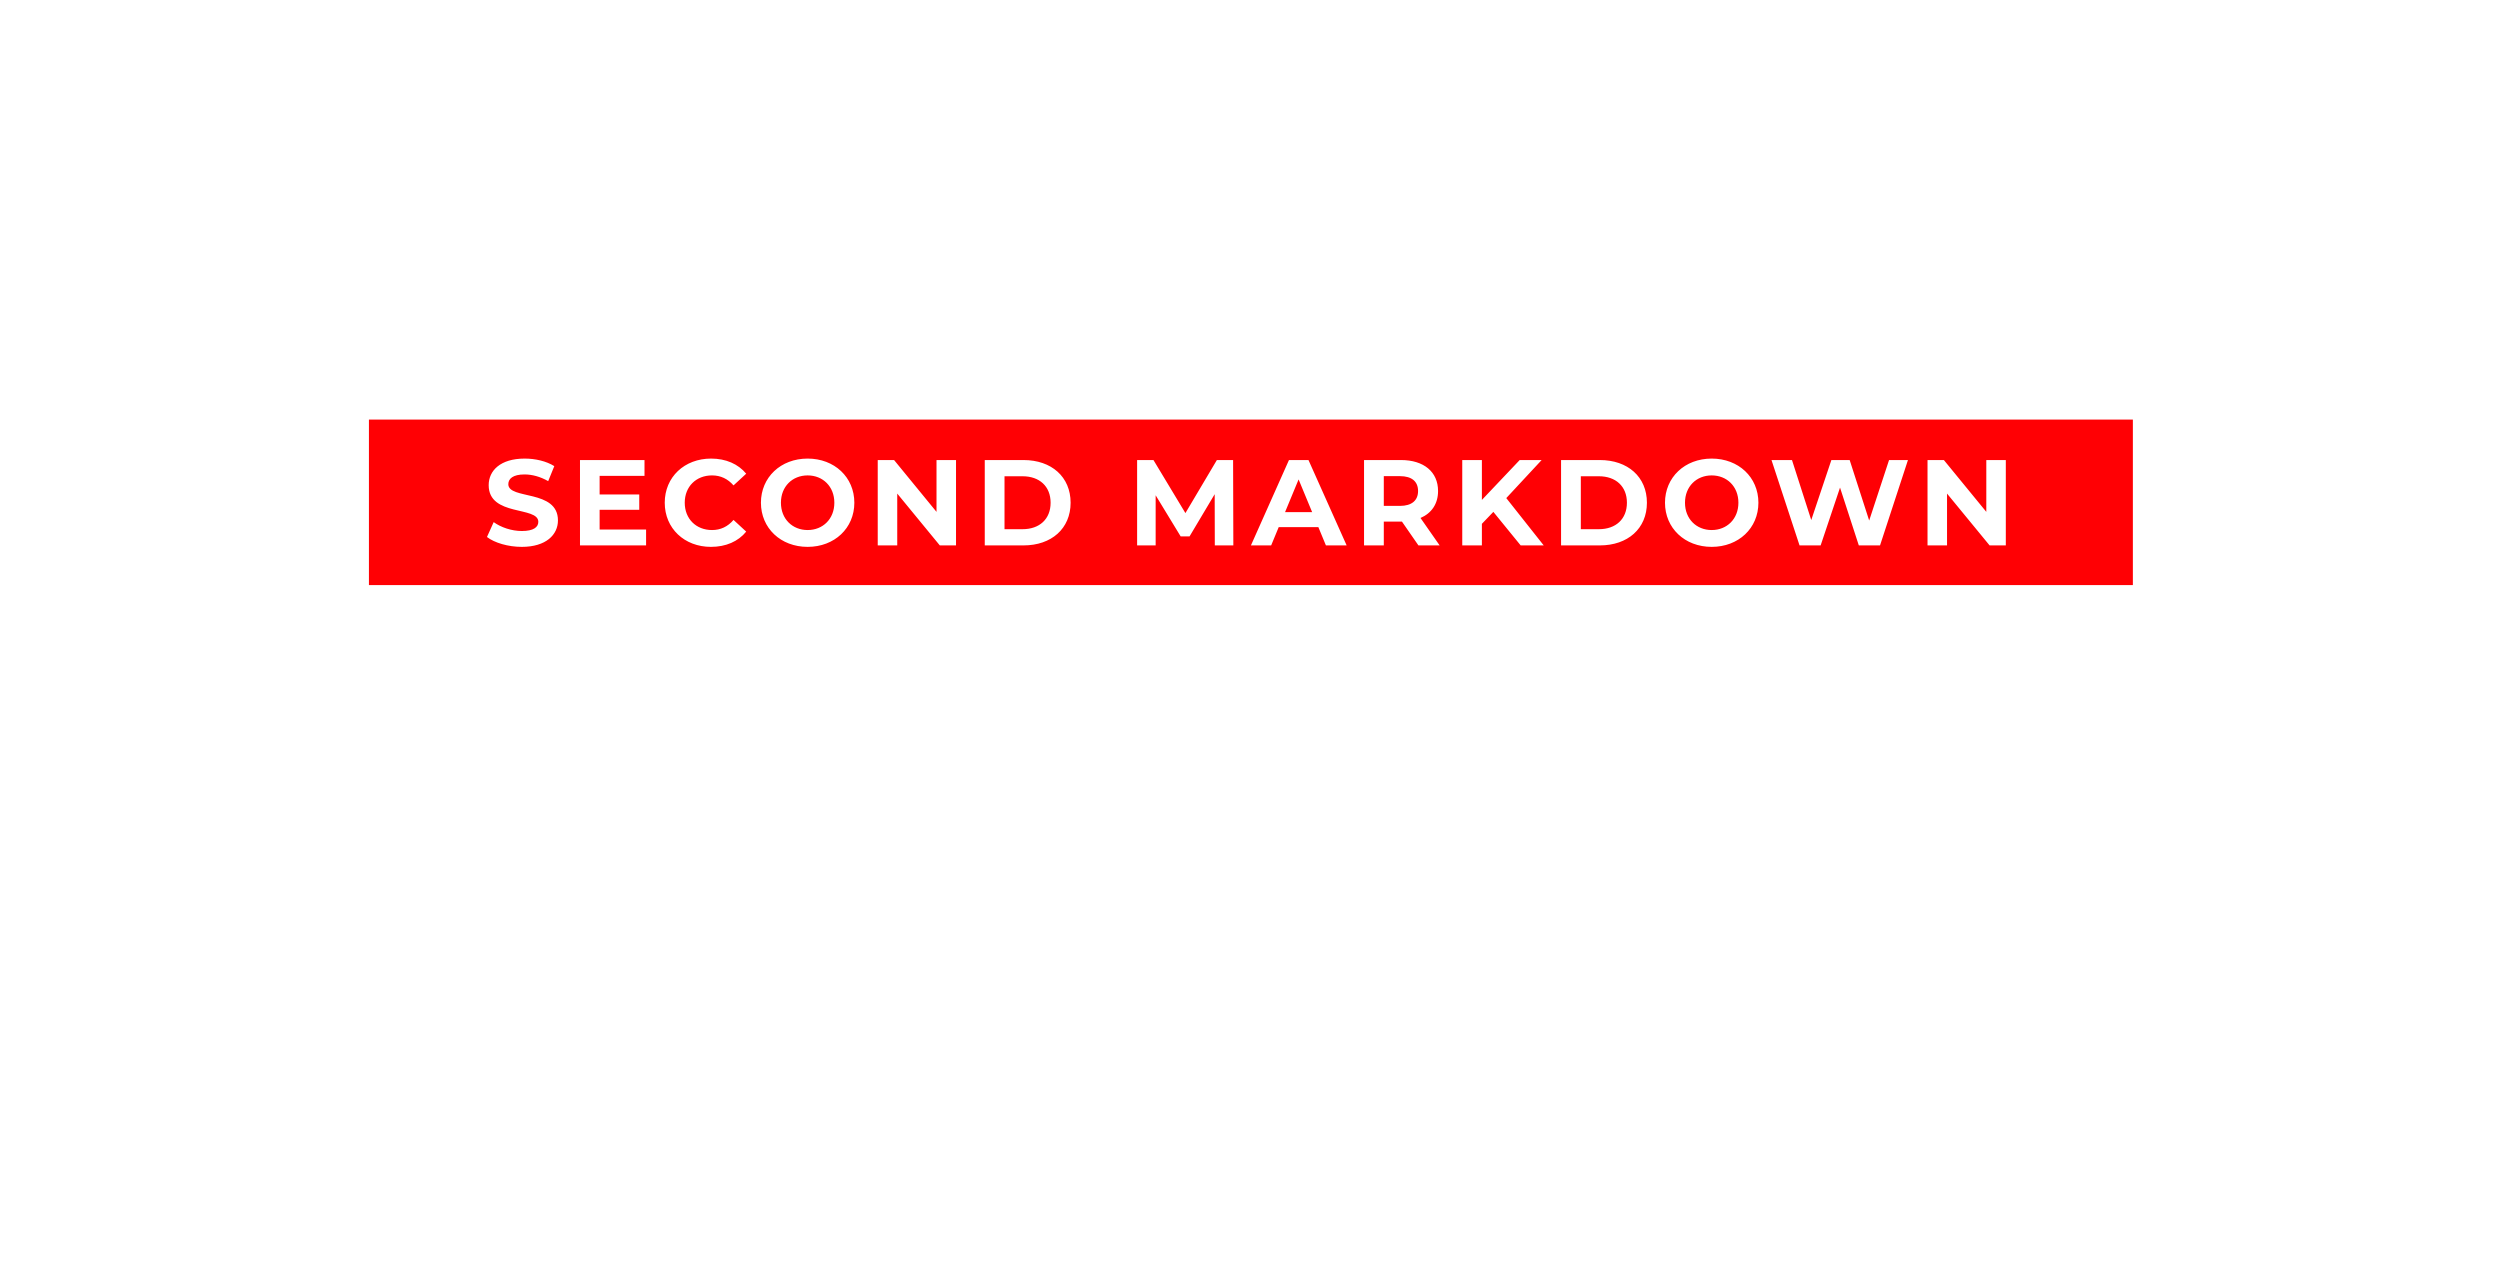 <svg width="584" height="298" fill="none" xmlns="http://www.w3.org/2000/svg"><g filter="url(#Group 91__a)" fill="#fff"><path d="M246.264 285.184c-20.936 0-36.726-7.097-48.436-18.452l17.387-21.468c9.049 8.161 20.049 13.661 31.049 13.661 12.774 0 20.049-7.097 20.049-15.79 0-9.049-7.629-15.081-19.694-15.081-8.694 0-16.145 2.839-22.355 7.629l-20.049-7.806 1.774-66.888h83.743v27.145h-55.887l-.71 22.178c5.855-4.258 13.484-7.097 23.065-7.097 21.468 0 40.274 13.839 40.274 38.855 0 26.436-19.693 43.114-50.21 43.114Zm120.119-.178c-32.823 0-56.066-26.081-56.066-63.162 0-36.904 23.243-62.985 56.066-62.985 33 0 56.065 26.081 56.065 62.985 0 37.081-23.065 63.162-56.065 63.162Zm0-27.5c14.726 0 25.016-14.904 25.016-35.662s-10.29-35.484-25.016-35.484c-14.549 0-24.839 14.726-24.839 35.484 0 20.758 10.29 35.662 24.839 35.662ZM45.1 242.034c-10.476 0-17.872-7.228-17.872-17.537V202.87h9.58v21.179c0 5.434 3.474 9.3 8.293 9.3 4.874 0 8.348-3.866 8.348-9.3V202.87h9.525v21.627c0 10.309-7.34 17.537-17.873 17.537Zm23.69-.673V202.87h17.873c8.46 0 14.623 5.435 14.623 13.223 0 7.788-6.163 13.222-14.623 13.222h-8.292v12.046h-9.58Zm9.58-20.786h7.396c3.306 0 5.66-1.793 5.66-4.482 0-2.69-2.354-4.482-5.66-4.482h-7.395v8.964Zm47.199 20.786v-29.919h-11.71v-8.572h32.945v8.572H135.15v29.919h-9.581Zm42.657.673c-11.206 0-20.674-9.133-20.674-19.946 0-10.814 9.468-19.89 20.674-19.89 11.262 0 20.73 9.076 20.73 19.89 0 10.813-9.468 19.946-20.73 19.946Zm0-8.685c5.883 0 10.869-5.154 10.869-11.261 0-6.051-4.986-11.206-10.869-11.206s-10.869 5.155-10.869 11.206c0 6.107 4.986 11.261 10.869 11.261Zm284.336-36.391c-10.197 0-17.159-7.55-17.159-17.355 0-9.609 6.864-17.354 17.159-17.354 10.491 0 17.256 7.843 17.256 17.354 0 9.805-6.961 17.355-17.256 17.355Zm-8.138 33.336 47.161-67.359h11.57l-47.063 67.359h-11.668Zm8.138-42.847c3.726 0 6.471-2.941 6.471-7.844 0-4.804-2.745-7.844-6.471-7.844-3.628 0-6.373 2.942-6.373 7.844 0 4.805 2.843 7.844 6.373 7.844Zm42.357 43.926c-10.393 0-17.257-7.746-17.257-17.355 0-9.805 6.962-17.452 17.257-17.452 10.393 0 17.159 7.844 17.159 17.452 0 9.707-7.06 17.355-17.159 17.355Zm0-9.511c3.726 0 6.471-2.941 6.471-7.844 0-4.804-2.843-7.844-6.471-7.844-3.824 0-6.471 2.844-6.471 7.844 0 4.805 2.745 7.844 6.471 7.844Zm-40.046 65.105c-11.206 0-20.674-9.133-20.674-19.946 0-10.814 9.468-19.89 20.674-19.89 11.262 0 20.73 9.076 20.73 19.89 0 10.813-9.468 19.946-20.73 19.946Zm0-8.685c5.883 0 10.869-5.154 10.869-11.261 0-6.051-4.986-11.206-10.869-11.206s-10.869 5.155-10.869 11.206c0 6.107 4.986 11.261 10.869 11.261Zm55.55-21.906h-20.73v6.891h18.825v8.572h-18.825v14.455h-9.581v-38.491h30.311v8.573Zm34.882 0h-20.73v6.891H543.4v8.572h-18.825v14.455h-9.581v-38.491h30.311v8.573Zm13.759-7.658-3.64 2.012 3.64 2.012-1.245 2.171-3.705-2.171.032 4.119h-2.427l.032-4.087-3.673 2.139-1.277-2.171 3.673-2.012-3.673-2.012 1.277-2.204 3.673 2.172-.032-4.088h2.427l-.032 4.12 3.705-2.204 1.245 2.204Z"/></g><path d="M160.627 76.98c-12.834 0-24.266-4.313-32.894-12.294l9.167-10.892c7.01 6.04 14.991 9.706 24.374 9.706 7.98 0 12.079-3.667 12.079-8.304 0-5.285-4.314-6.902-15.638-9.49-15.638-3.56-26.746-7.981-26.746-22.325 0-13.696 11.216-23.08 27.393-23.08 12.079 0 21.461 3.776 29.011 10.246l-8.305 11.432c-6.578-5.284-14.02-8.196-21.138-8.196-6.794 0-10.892 3.559-10.892 7.98 0 5.393 4.422 7.118 15.853 9.707 15.962 3.559 26.531 8.304 26.531 22 0 14.128-10.677 23.51-28.795 23.51Zm110.738-1.293-4.745-11.648h-33.001l-4.746 11.648h-17.794l30.197-74.09h17.794l30.197 74.09h-17.902Zm-32.246-25.128h22l-11-27.07-11 27.07ZM329.6 61.343h36.883v14.344h-52.845V1.597H329.6v59.746ZM449.965 15.94h-41.09v14.775h37.207v14.343h-37.207v16.285h41.09v14.344h-57.051V1.597h57.051V15.94Z" fill="#fff"/><path fill="#FF0004" d="M86.182 98.014h412.056v38.662H86.182z"/><path d="M121.876 127.749c-3.162 0-6.352-.94-8.119-2.307l1.567-3.476c1.681 1.225 4.188 2.08 6.581 2.08 2.735 0 3.846-.912 3.846-2.137 0-3.732-11.595-1.168-11.595-8.575 0-3.39 2.735-6.21 8.404-6.21 2.507 0 5.071.598 6.923 1.766l-1.425 3.504c-1.851-1.054-3.76-1.566-5.526-1.566-2.735 0-3.789 1.025-3.789 2.279 0 3.675 11.594 1.139 11.594 8.46 0 3.334-2.763 6.182-8.461 6.182Zm18.195-4.045h10.854v3.703h-15.44v-19.941h15.07v3.703h-10.484v4.331h9.259v3.589h-9.259v4.615Zm26.008 4.045c-6.182 0-10.797-4.301-10.797-10.312 0-6.011 4.615-10.313 10.826-10.313 3.447 0 6.324 1.254 8.204 3.533l-2.963 2.734c-1.338-1.538-3.019-2.336-5.013-2.336-3.732 0-6.382 2.621-6.382 6.382 0 3.76 2.65 6.381 6.382 6.381 1.994 0 3.675-.798 5.013-2.364l2.963 2.734c-1.88 2.308-4.757 3.561-8.233 3.561Zm22.584 0c-6.296 0-10.911-4.387-10.911-10.312 0-5.926 4.615-10.313 10.911-10.313 6.267 0 10.911 4.359 10.911 10.313 0 5.954-4.644 10.312-10.911 10.312Zm0-3.931c3.561 0 6.239-2.592 6.239-6.381s-2.678-6.382-6.239-6.382-6.239 2.593-6.239 6.382c0 3.789 2.678 6.381 6.239 6.381Zm30.104-16.352h4.558v19.941h-3.788l-9.943-12.107v12.107h-4.558v-19.941h3.818l9.913 12.107v-12.107Zm11.271 19.941v-19.941h9.059c6.524 0 10.996 3.931 10.996 9.971 0 6.039-4.472 9.97-10.996 9.97h-9.059Zm4.615-3.788h4.216c3.96 0 6.552-2.365 6.552-6.182 0-3.818-2.592-6.182-6.552-6.182h-4.216v12.364Zm53.454 3.788h-4.331l-.028-11.964-5.869 9.856H275.8l-5.84-9.6v11.708h-4.33v-19.941h3.817l7.464 12.392 7.35-12.392h3.789l.057 19.941Zm21.624 0-1.766-4.273h-9.259l-1.766 4.273h-4.729l8.888-19.941h4.558l8.917 19.941h-4.843Zm-9.543-7.777h6.324l-3.162-7.634-3.162 7.634Zm36.111 7.777h-4.956l-3.846-5.555h-4.245v5.555h-4.615v-19.941h8.632c5.327 0 8.66 2.763 8.66 7.236 0 2.991-1.51 5.185-4.102 6.296l4.472 6.409Zm-5.042-12.705c0-2.194-1.424-3.476-4.245-3.476h-3.76v6.951h3.76c2.821 0 4.245-1.31 4.245-3.475Zm23.968 12.705-6.381-7.834-2.678 2.792v5.042h-4.586v-19.941h4.586v9.316l8.831-9.316h5.128l-8.261 8.888 8.746 11.053h-5.385Zm9.436 0v-19.941h9.06c6.523 0 10.996 3.931 10.996 9.971 0 6.039-4.473 9.97-10.996 9.97h-9.06Zm4.616-3.788h4.216c3.96 0 6.552-2.365 6.552-6.182 0-3.818-2.592-6.182-6.552-6.182h-4.216v12.364Zm30.572 4.13c-6.296 0-10.911-4.387-10.911-10.312 0-5.926 4.615-10.313 10.911-10.313 6.267 0 10.911 4.359 10.911 10.313 0 5.954-4.644 10.312-10.911 10.312Zm0-3.931c3.561 0 6.239-2.592 6.239-6.381s-2.678-6.382-6.239-6.382-6.239 2.593-6.239 6.382c0 3.789 2.678 6.381 6.239 6.381Zm41.43-16.352h4.416l-6.524 19.941h-4.957l-4.387-13.503-4.53 13.503h-4.928l-6.552-19.941h4.786l4.501 14.016 4.7-14.016h4.273l4.558 14.13 4.644-14.13Zm22.717 0h4.558v19.941h-3.789l-9.942-12.107v12.107h-4.558v-19.941h3.818l9.913 12.107v-12.107Z" fill="#fff"/><defs><filter id="Group 91__a" x="22.092" y="155.124" width="543.042" height="139.313" filterUnits="userSpaceOnUse" color-interpolation-filters="sRGB"><feFlood flood-opacity="0" result="BackgroundImageFix"/><feColorMatrix in="SourceAlpha" values="0 0 0 0 0 0 0 0 0 0 0 0 0 0 0 0 0 0 127 0" result="hardAlpha"/><feOffset dx=".467" dy="1.868"/><feGaussianBlur stdDeviation="2.801"/><feComposite in2="hardAlpha" operator="out"/><feColorMatrix values="0 0 0 0 0 0 0 0 0 0 0 0 0 0 0 0 0 0 0.25 0"/><feBlend in2="BackgroundImageFix" result="effect1_dropShadow_14099_1211"/><feBlend in="SourceGraphic" in2="effect1_dropShadow_14099_1211" result="shape"/></filter></defs></svg>